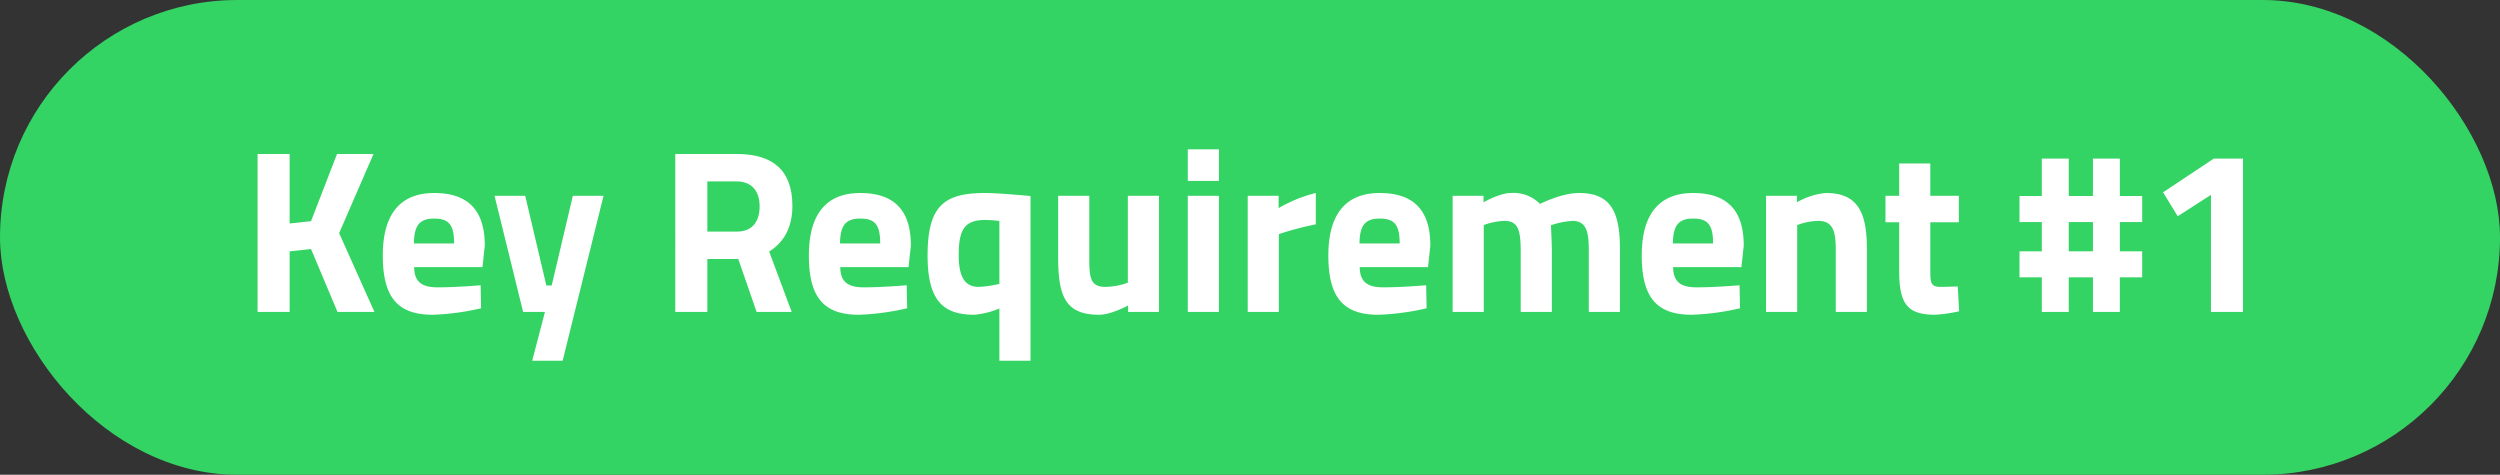 <svg xmlns="http://www.w3.org/2000/svg" xmlns:xlink="http://www.w3.org/1999/xlink" width="495" height="94" viewBox="0 0 495 94">
  <rect x="0" y="0" width="495" height="94" fill="#333333" stroke="none"/>
  <defs>
    <clipPath id="clip-path">
      <rect id="Rechteck_151700" data-name="Rechteck 151700" width="393.113" height="41.865" transform="translate(0 0)" fill="#fff"/>
    </clipPath>
  </defs>
  <g id="Gruppe_158342" data-name="Gruppe 158342" transform="translate(-1140 -556)">
    <rect id="Rechteck_151403" data-name="Rechteck 151403" width="495" height="94" rx="47" transform="translate(1140 556)" fill="#33d463"/>
    <g id="Gruppe_158329" data-name="Gruppe 158329" transform="translate(1191 585.566)">
      <path id="Pfad_61201" data-name="Pfad 61201" d="M15.734.921l-5.152,13.3-4.233.46V.921H0V32.2H6.349V20.2l4.233-.46L15.826,32.2h7.315l-6.993-15.6L22.957.921Z" fill="#fff"/>
      <g id="Gruppe_158328" data-name="Gruppe 158328">
        <g id="Gruppe_158327" data-name="Gruppe 158327" clip-path="url(#clip-path)">
          <path id="Pfad_61202" data-name="Pfad 61202" d="M44.162,26.913l.092,4.555a48.68,48.68,0,0,1-9.569,1.288c-6.947,0-9.892-3.45-9.892-11.731,0-8.189,3.451-12.375,10.167-12.375,6.764,0,10.03,3.45,10.03,10.4l-.46,4.278H31c.046,2.76,1.334,4,4.647,4,3.772,0,8.511-.414,8.511-.414m-5.245-8.28c0-3.727-1.058-4.923-3.957-4.923-2.944,0-3.956,1.426-4,4.923Z" fill="#fff"/>
          <path id="Pfad_61203" data-name="Pfad 61203" d="M52.992,9.2,57.179,26.96h1.058L62.423,9.2H68.5L60.4,41.865H54.372L56.9,32.2H52.578l-5.659-23Z" fill="#fff"/>
          <path id="Pfad_61204" data-name="Pfad 61204" d="M89.056,21.715V32.2h-6.35V.921H94.853c7.13,0,11.041,3.174,11.041,10.3,0,4.324-1.748,7.223-4.6,9.018l4.462,11.96H98.81L95.174,21.715Zm5.8-15.365h-5.8v9.937h5.889c3.173,0,4.463-2.208,4.463-4.969,0-2.99-1.519-4.968-4.555-4.968" fill="#fff"/>
          <path id="Pfad_61205" data-name="Pfad 61205" d="M128.525,26.913l.092,4.555a48.68,48.68,0,0,1-9.569,1.288c-6.947,0-9.892-3.45-9.892-11.731,0-8.189,3.451-12.375,10.167-12.375,6.764,0,10.03,3.45,10.03,10.4l-.46,4.278H115.367c.046,2.76,1.334,4,4.647,4,3.772,0,8.511-.414,8.511-.414m-5.245-8.28c0-3.727-1.058-4.923-3.957-4.923-2.944,0-3.956,1.426-4,4.923Z" fill="#fff"/>
          <path id="Pfad_61206" data-name="Pfad 61206" d="M132.662,21.024c0-9.891,3.312-12.375,11.41-12.375,2.668,0,8.97.6,8.97.6V41.865h-6.164V31.513a16.452,16.452,0,0,1-4.969,1.242c-6.256,0-9.247-2.9-9.247-11.731m6.165,0c0,4.646,1.518,6.211,3.91,6.211a19.885,19.885,0,0,0,4.141-.6V14.17s-1.7-.184-2.806-.184c-4.233,0-5.245,2.07-5.245,7.038" fill="#fff"/>
          <path id="Pfad_61207" data-name="Pfad 61207" d="M178.48,9.2v23h-6.119V30.916s-3.312,1.84-5.75,1.84c-6.716,0-8.1-3.727-8.1-11.5V9.2h6.166V21.347c0,4.094.183,5.888,3.22,5.888a13.728,13.728,0,0,0,4.416-.828V9.2Z" fill="#fff"/>
          <path id="Pfad_61208" data-name="Pfad 61208" d="M184.183,0h6.165V6.257h-6.165Zm0,9.2h6.165v23h-6.165Z" fill="#fff"/>
          <path id="Pfad_61209" data-name="Pfad 61209" d="M196.05,9.2h6.119v2.438a27.9,27.9,0,0,1,7.36-2.99V14.86a57.329,57.329,0,0,0-7.314,1.932V32.2H196.05Z" fill="#fff"/>
          <path id="Pfad_61210" data-name="Pfad 61210" d="M231.38,26.913l.092,4.555a48.68,48.68,0,0,1-9.569,1.288c-6.947,0-9.891-3.45-9.891-11.731,0-8.189,3.45-12.375,10.167-12.375,6.763,0,10.029,3.45,10.029,10.4l-.46,4.278H218.223c.046,2.76,1.334,4,4.646,4,3.773,0,8.511-.414,8.511-.414m-5.245-8.28c0-3.727-1.058-4.923-3.956-4.923-2.944,0-3.956,1.426-4,4.923Z" fill="#fff"/>
          <path id="Pfad_61211" data-name="Pfad 61211" d="M236.621,32.2V9.2h6.119v1.288s3.174-1.84,5.428-1.84a7.3,7.3,0,0,1,5.751,2.162s4.232-2.162,7.729-2.162c6.256,0,8.1,3.681,8.1,11.087V32.2H263.58V19.921c0-3.5-.46-5.751-3.221-5.751a15.684,15.684,0,0,0-4.278.874s.185,3.45.185,5.245V32.2H250.1V20.381c0-4.141-.368-6.211-3.22-6.211a12.752,12.752,0,0,0-4.094.828V32.2Z" fill="#fff"/>
          <path id="Pfad_61212" data-name="Pfad 61212" d="M293.432,26.913l.094,4.555a48.694,48.694,0,0,1-9.569,1.288c-6.948,0-9.892-3.45-9.892-11.731,0-8.189,3.451-12.375,10.167-12.375,6.764,0,10.028,3.45,10.028,10.4l-.459,4.278H280.276c.046,2.76,1.333,4,4.646,4,3.773,0,8.51-.414,8.51-.414m-5.243-8.28c0-3.727-1.059-4.923-3.957-4.923-2.944,0-3.956,1.426-4,4.923Z" fill="#fff"/>
          <path id="Pfad_61213" data-name="Pfad 61213" d="M298.675,32.2V9.2h6.118v1.288a13.928,13.928,0,0,1,5.751-1.84c6.441,0,8.1,4.049,8.1,11.087V32.2h-6.165V19.921c0-3.5-.46-5.751-3.45-5.751a12.563,12.563,0,0,0-4.187.828V32.2Z" fill="#fff"/>
          <path id="Pfad_61214" data-name="Pfad 61214" d="M331.2,14.446v9.431c0,2.3,0,3.358,1.932,3.358,1.289,0,3.5-.092,3.5-.092l.275,4.923a30.024,30.024,0,0,1-4.692.69c-5.567,0-7.177-2.117-7.177-8.741V14.446h-2.714V9.2h2.714v-6.4H331.2V9.2h5.658v5.245Z" fill="#fff"/>
          <path id="Pfad_61215" data-name="Pfad 61215" d="M368.733,25.349V32.2H363.4V25.349h-4.785V32.2h-5.336V25.349h-4.417V20.2h4.417V14.4h-4.417V9.247h4.417V1.841h5.336V9.247H363.4V1.841h5.336V9.247h4.417V14.4h-4.417v5.8h4.417v5.153ZM363.4,14.4h-4.785v5.8H363.4Z" fill="#fff"/>
          <path id="Pfad_61216" data-name="Pfad 61216" d="M387.316,1.841h5.8V32.2h-6.349V9.018l-6.579,4.232-2.9-4.738Z" fill="#fff"/>
        </g>
      </g>
    </g>
  </g>
</svg>
